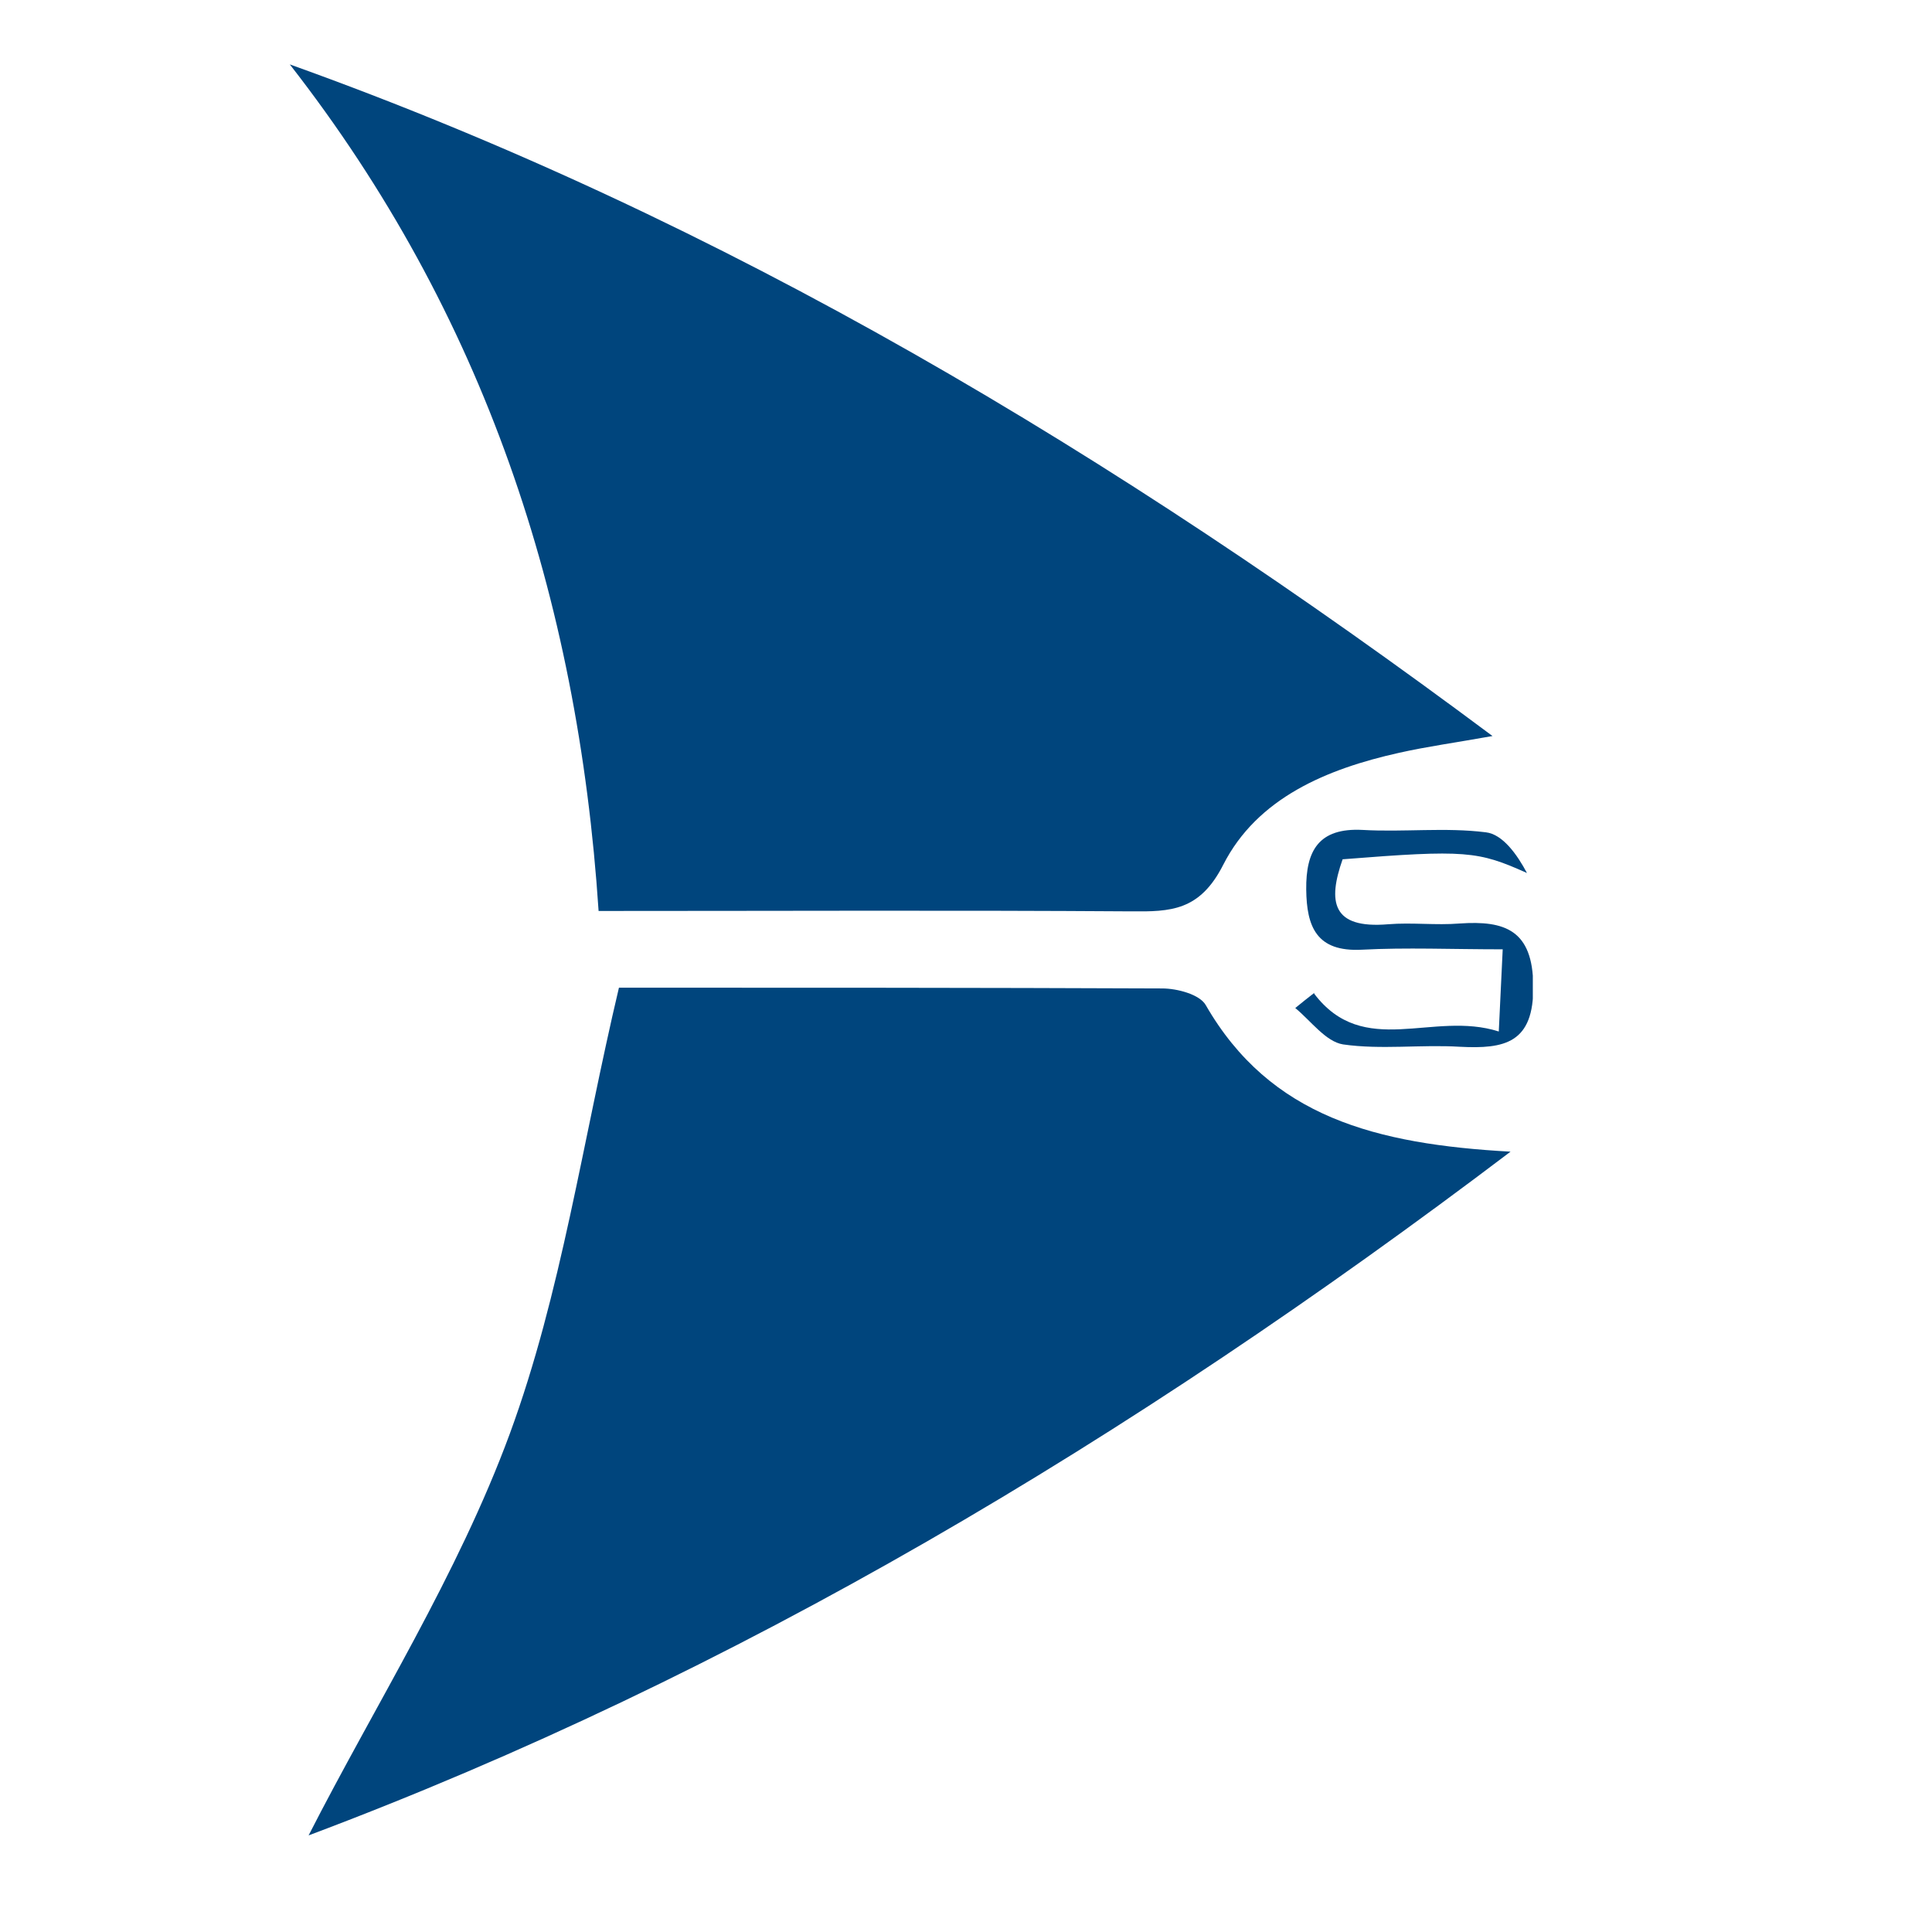 <svg width="60" height="60" viewBox="0 0 60 60" fill="none" xmlns="http://www.w3.org/2000/svg">
<g clip-path="url(#clip0_1050_10840)">
<path d="M19.21 30.673C24.753 30.673 30.429 30.673 36.093 30.697C36.555 30.697 37.248 30.88 37.442 31.208C39.448 34.696 42.742 35.535 46.911 35.766C35.084 44.724 22.82 52.029 9.584 57C11.65 52.953 14.214 48.917 15.831 44.529C17.435 40.166 18.092 35.438 19.222 30.673H19.21Z" fill="#00457D"/>
<path d="M9 2C22.504 6.838 34.634 14.118 46.351 22.858C45.197 23.064 44.309 23.186 43.446 23.38C41.21 23.878 39.046 24.778 37.989 26.856C37.26 28.291 36.36 28.315 35.12 28.303C29.663 28.266 24.206 28.291 18.59 28.291C17.946 18.543 15.029 9.73 9 2Z" fill="#00457D"/>
<path d="M40.809 30.855C42.353 32.897 44.492 31.378 46.546 32.034C46.595 31.098 46.619 30.418 46.668 29.482C45.075 29.482 43.678 29.421 42.292 29.494C40.882 29.567 40.578 28.777 40.566 27.622C40.554 26.431 40.943 25.702 42.316 25.774C43.592 25.848 44.881 25.689 46.145 25.848C46.668 25.908 47.117 26.54 47.421 27.112C45.902 26.431 45.525 26.382 41.696 26.686C41.234 27.999 41.356 28.85 43.106 28.704C43.848 28.643 44.589 28.74 45.331 28.68C46.74 28.582 47.603 28.886 47.616 30.612C47.64 32.399 46.728 32.581 45.331 32.508C44.127 32.435 42.888 32.605 41.709 32.435C41.174 32.35 40.712 31.706 40.226 31.305C40.42 31.147 40.614 30.989 40.821 30.831L40.809 30.855Z" fill="#00457D"/>
</g>
<defs>
<clipPath id="clip0_1050_10840">
<rect width="38.603" height="55" fill="white" transform="translate(9 2)"/>
</clipPath>
</defs>
</svg>

